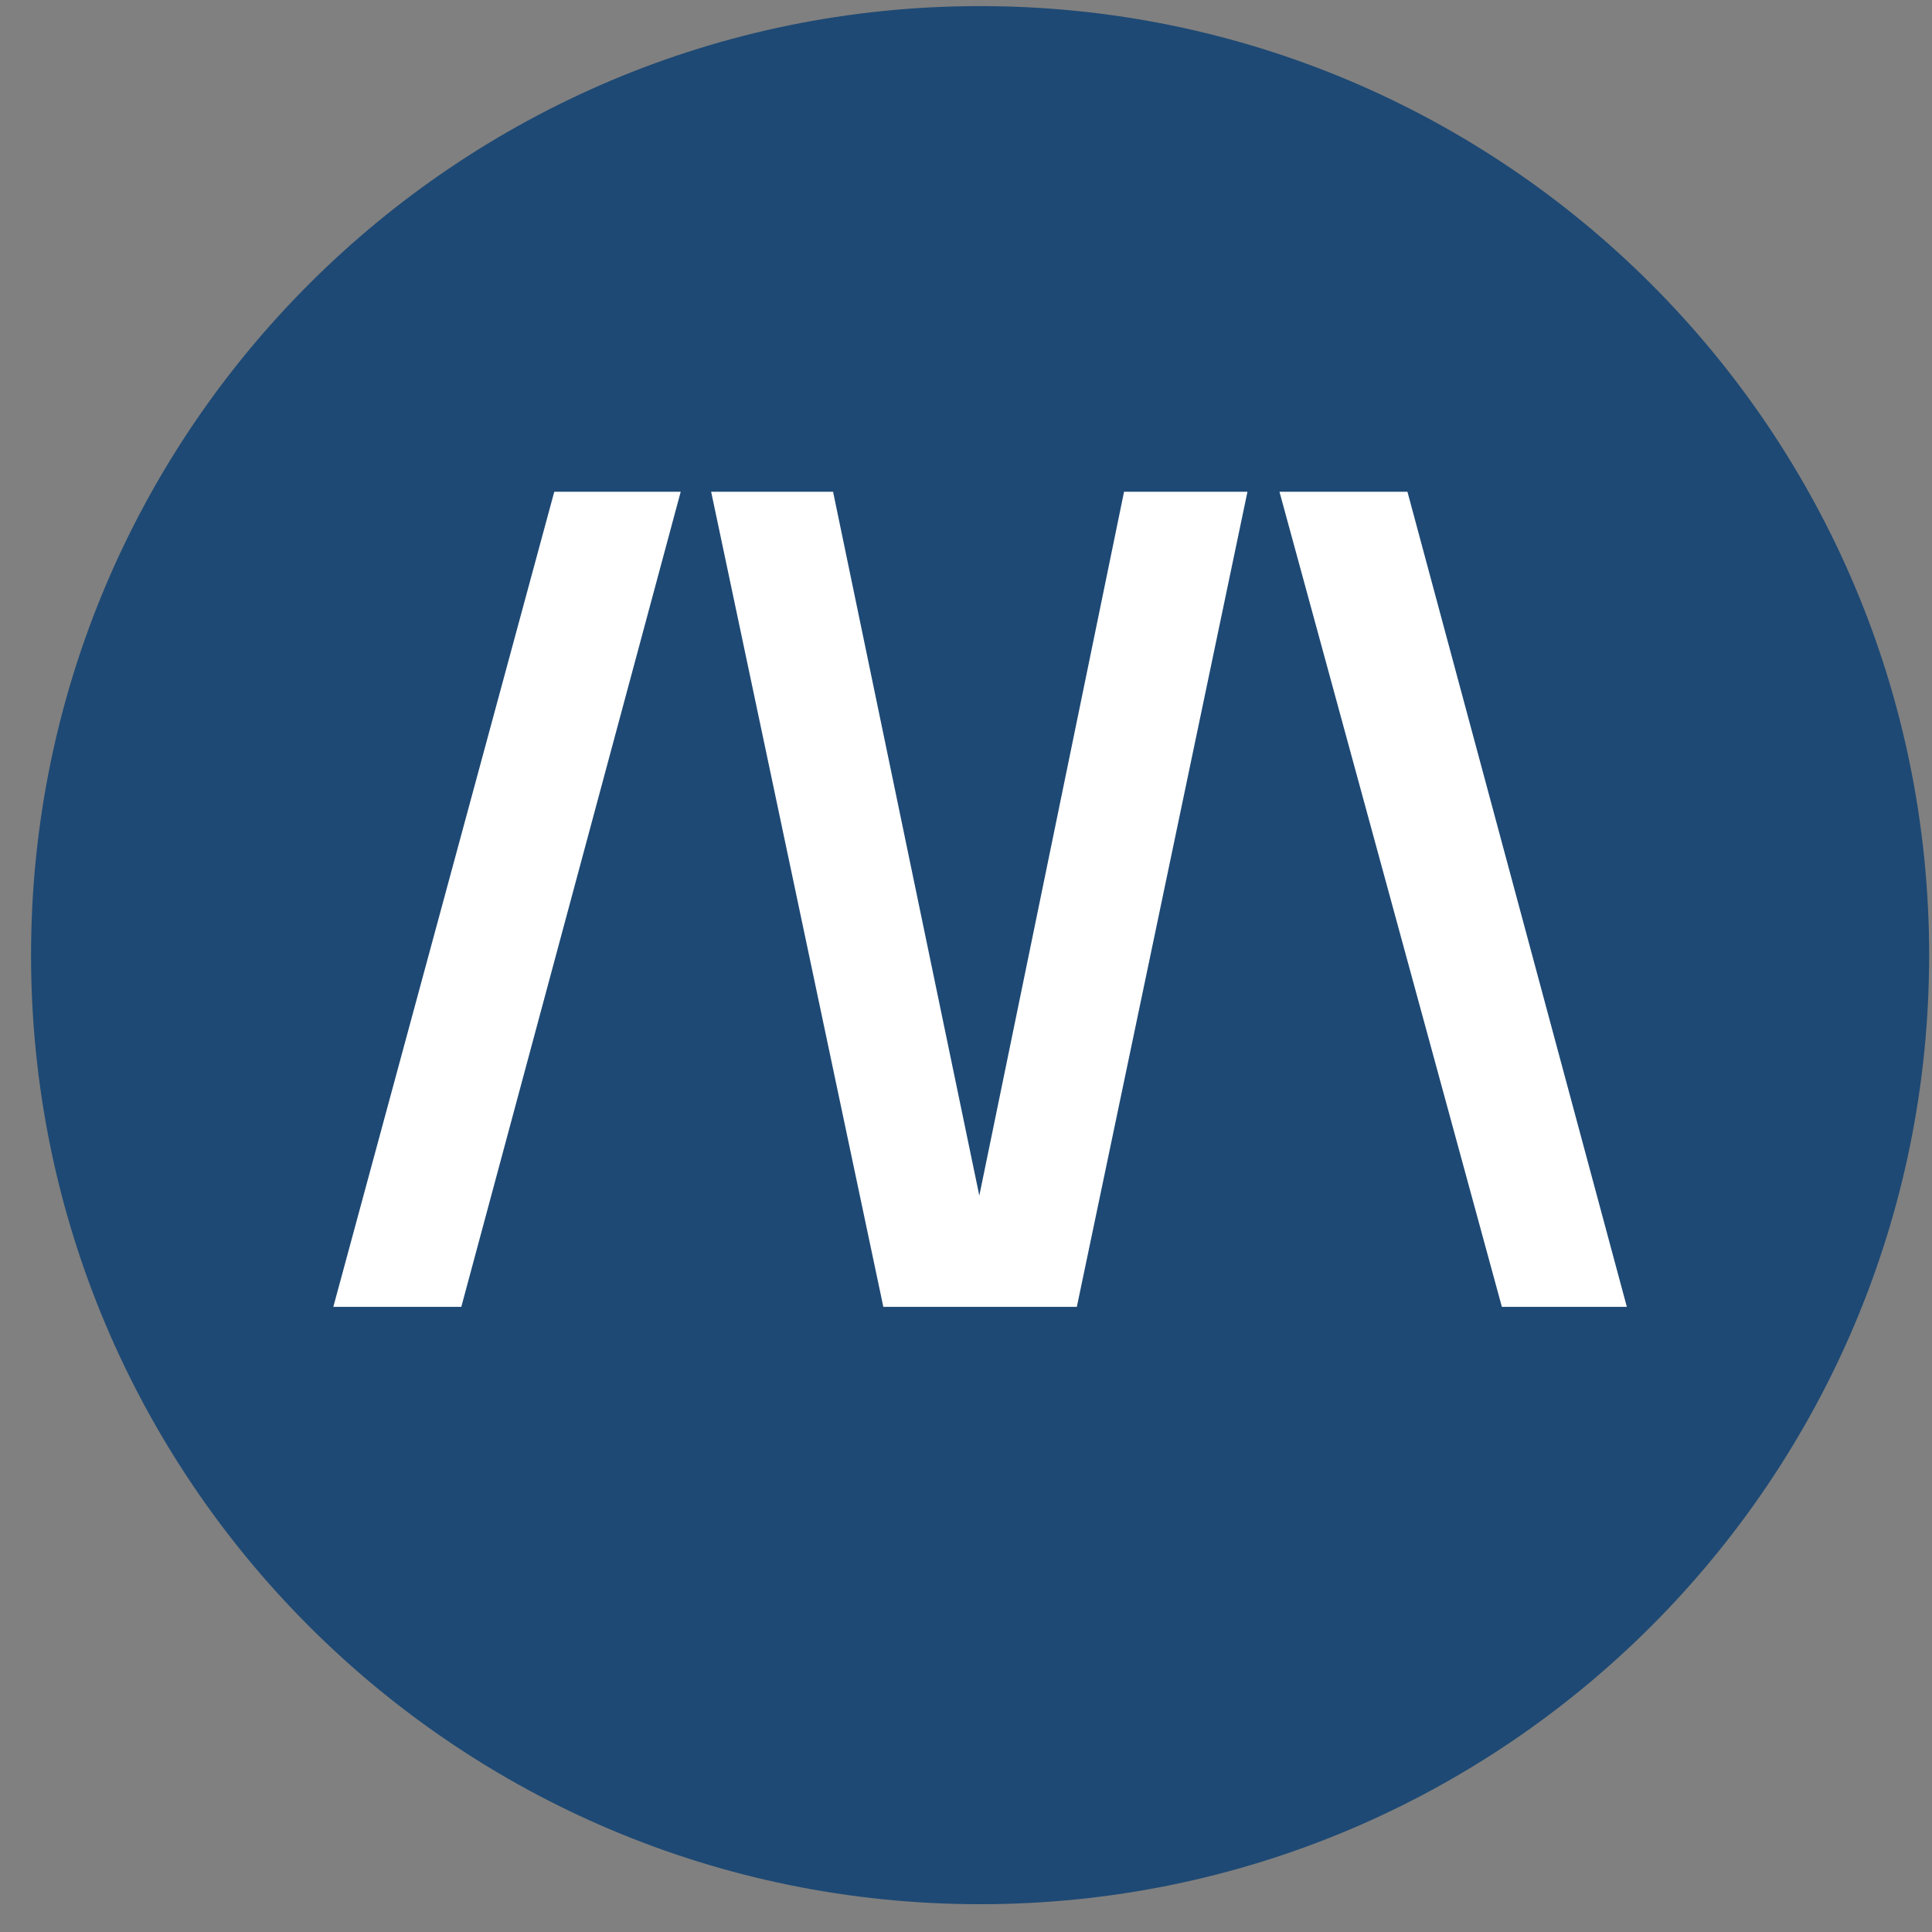 <svg xmlns="http://www.w3.org/2000/svg" width="57" height="57" fill="none" viewBox="0 0 57 57"><rect x="0" y="0" width="57" height="57" fill="#808080" stroke="none"/><g clip-path="url(#a)"><path fill="#1e4974" d="M56.916 28.18c0-15.464-12.536-28-28-28s-28 12.536-28 28 12.536 28 28 28 28-12.536 28-28"/><path fill="#fff" d="M9.834 38.556h3.776l6.473-24.048h-3.73zM26.061 38.556l-5.08-24.048h3.597l4.315 20.767 4.27-20.767h3.641L31.77 38.556zM44.31 38.556l-6.562-24.048h3.776l6.473 24.048z"/></g><defs><clipPath id="a"><path fill="#fff" d="M.916.18h56v56h-56z"/></clipPath></defs></svg>